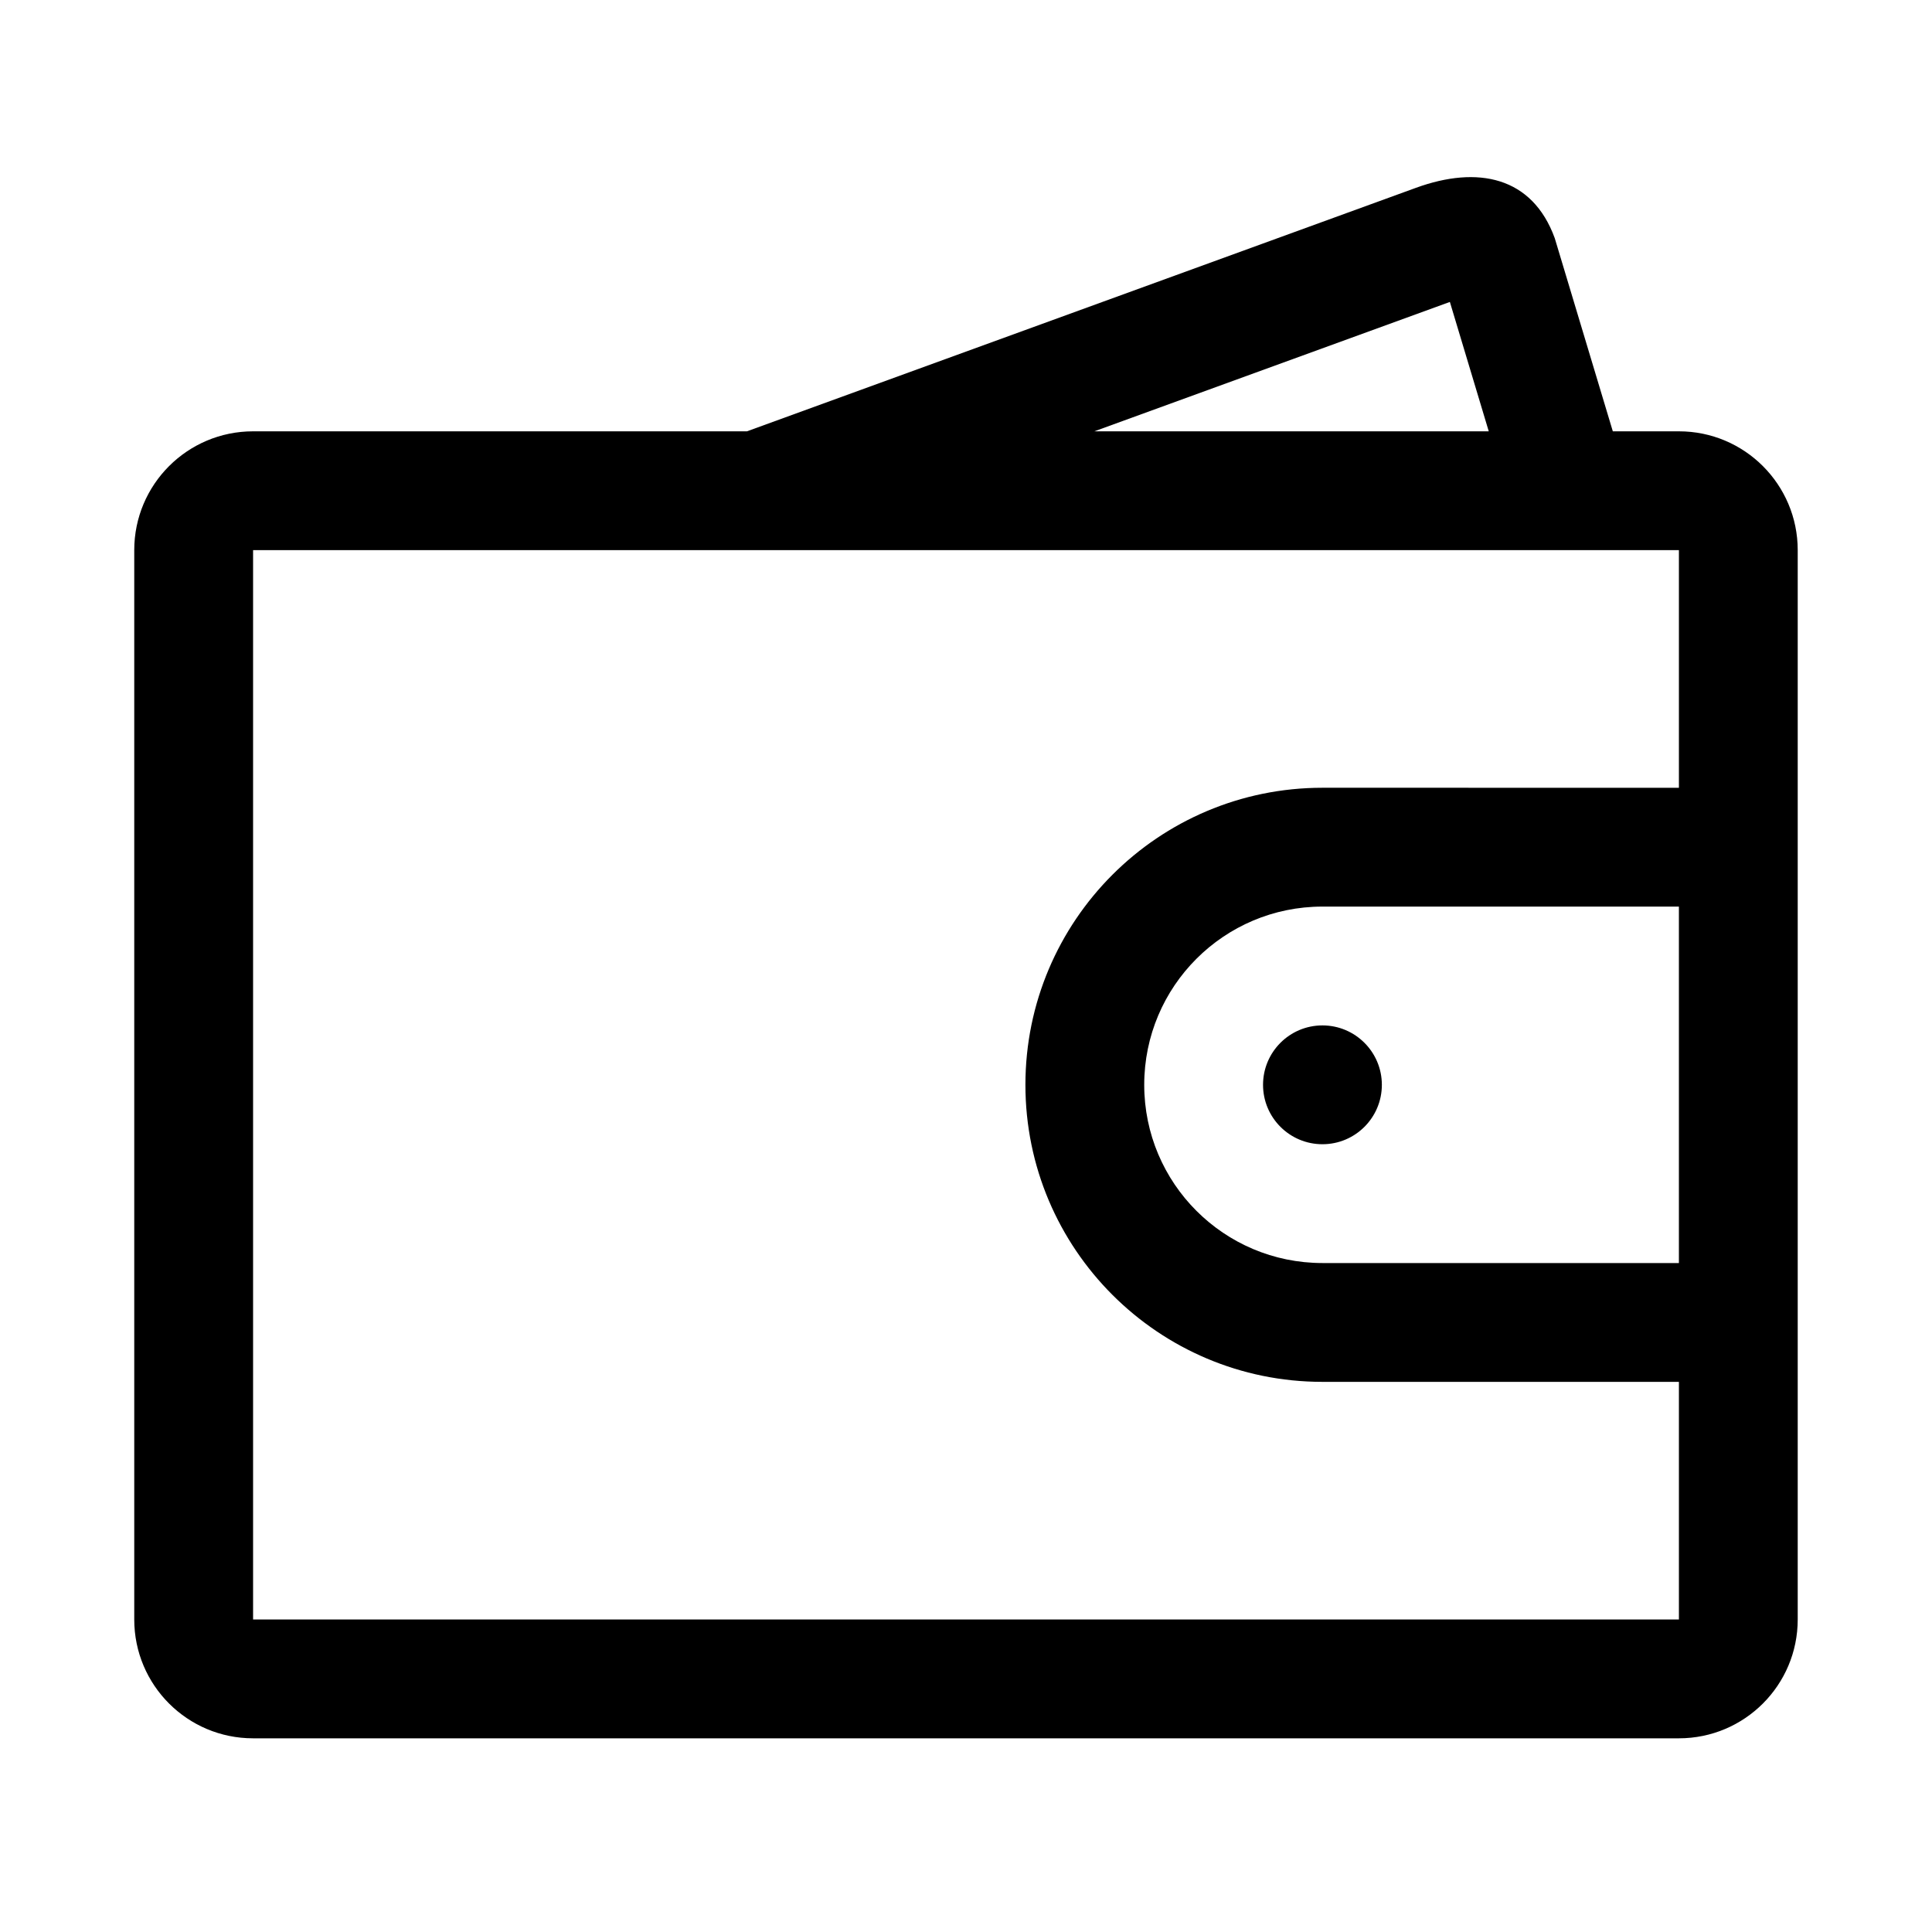 <?xml version="1.0" encoding="UTF-8"?>
<!-- The Best Svg Icon site in the world: iconSvg.co, Visit us! https://iconsvg.co -->
<svg fill="#000000" width="800px" height="800px" version="1.1" viewBox="144 144 512 512" xmlns="http://www.w3.org/2000/svg">
 <path d="m588.93 352.77v-62.977h-377.86v283.39h377.86v-62.977h-94.465c-43.473 0-78.719-35.246-78.719-78.719 0-43.477 35.246-78.723 78.719-78.723zm-246.98-94.465 177.3-64.531c16.344-5.949 30.824-3.004 36.773 13.336l15.391 51.195h17.512c17.391 0 31.488 14.098 31.488 31.488v283.39c0 17.391-14.098 31.488-31.488 31.488h-377.86c-17.391 0-31.488-14.098-31.488-31.488v-283.39c0-17.391 14.098-31.488 31.488-31.488zm92.066 0h104.52l-10.305-34.289zm154.91 125.95h-94.465c-26.082 0-47.23 21.148-47.23 47.234 0 26.082 21.148 47.23 47.23 47.23h94.465zm-94.465 62.977c-8.691 0-15.742-7.047-15.742-15.742 0-8.695 7.051-15.746 15.742-15.746 8.695 0 15.746 7.051 15.746 15.746 0 8.695-7.051 15.742-15.746 15.742z"/>
</svg>